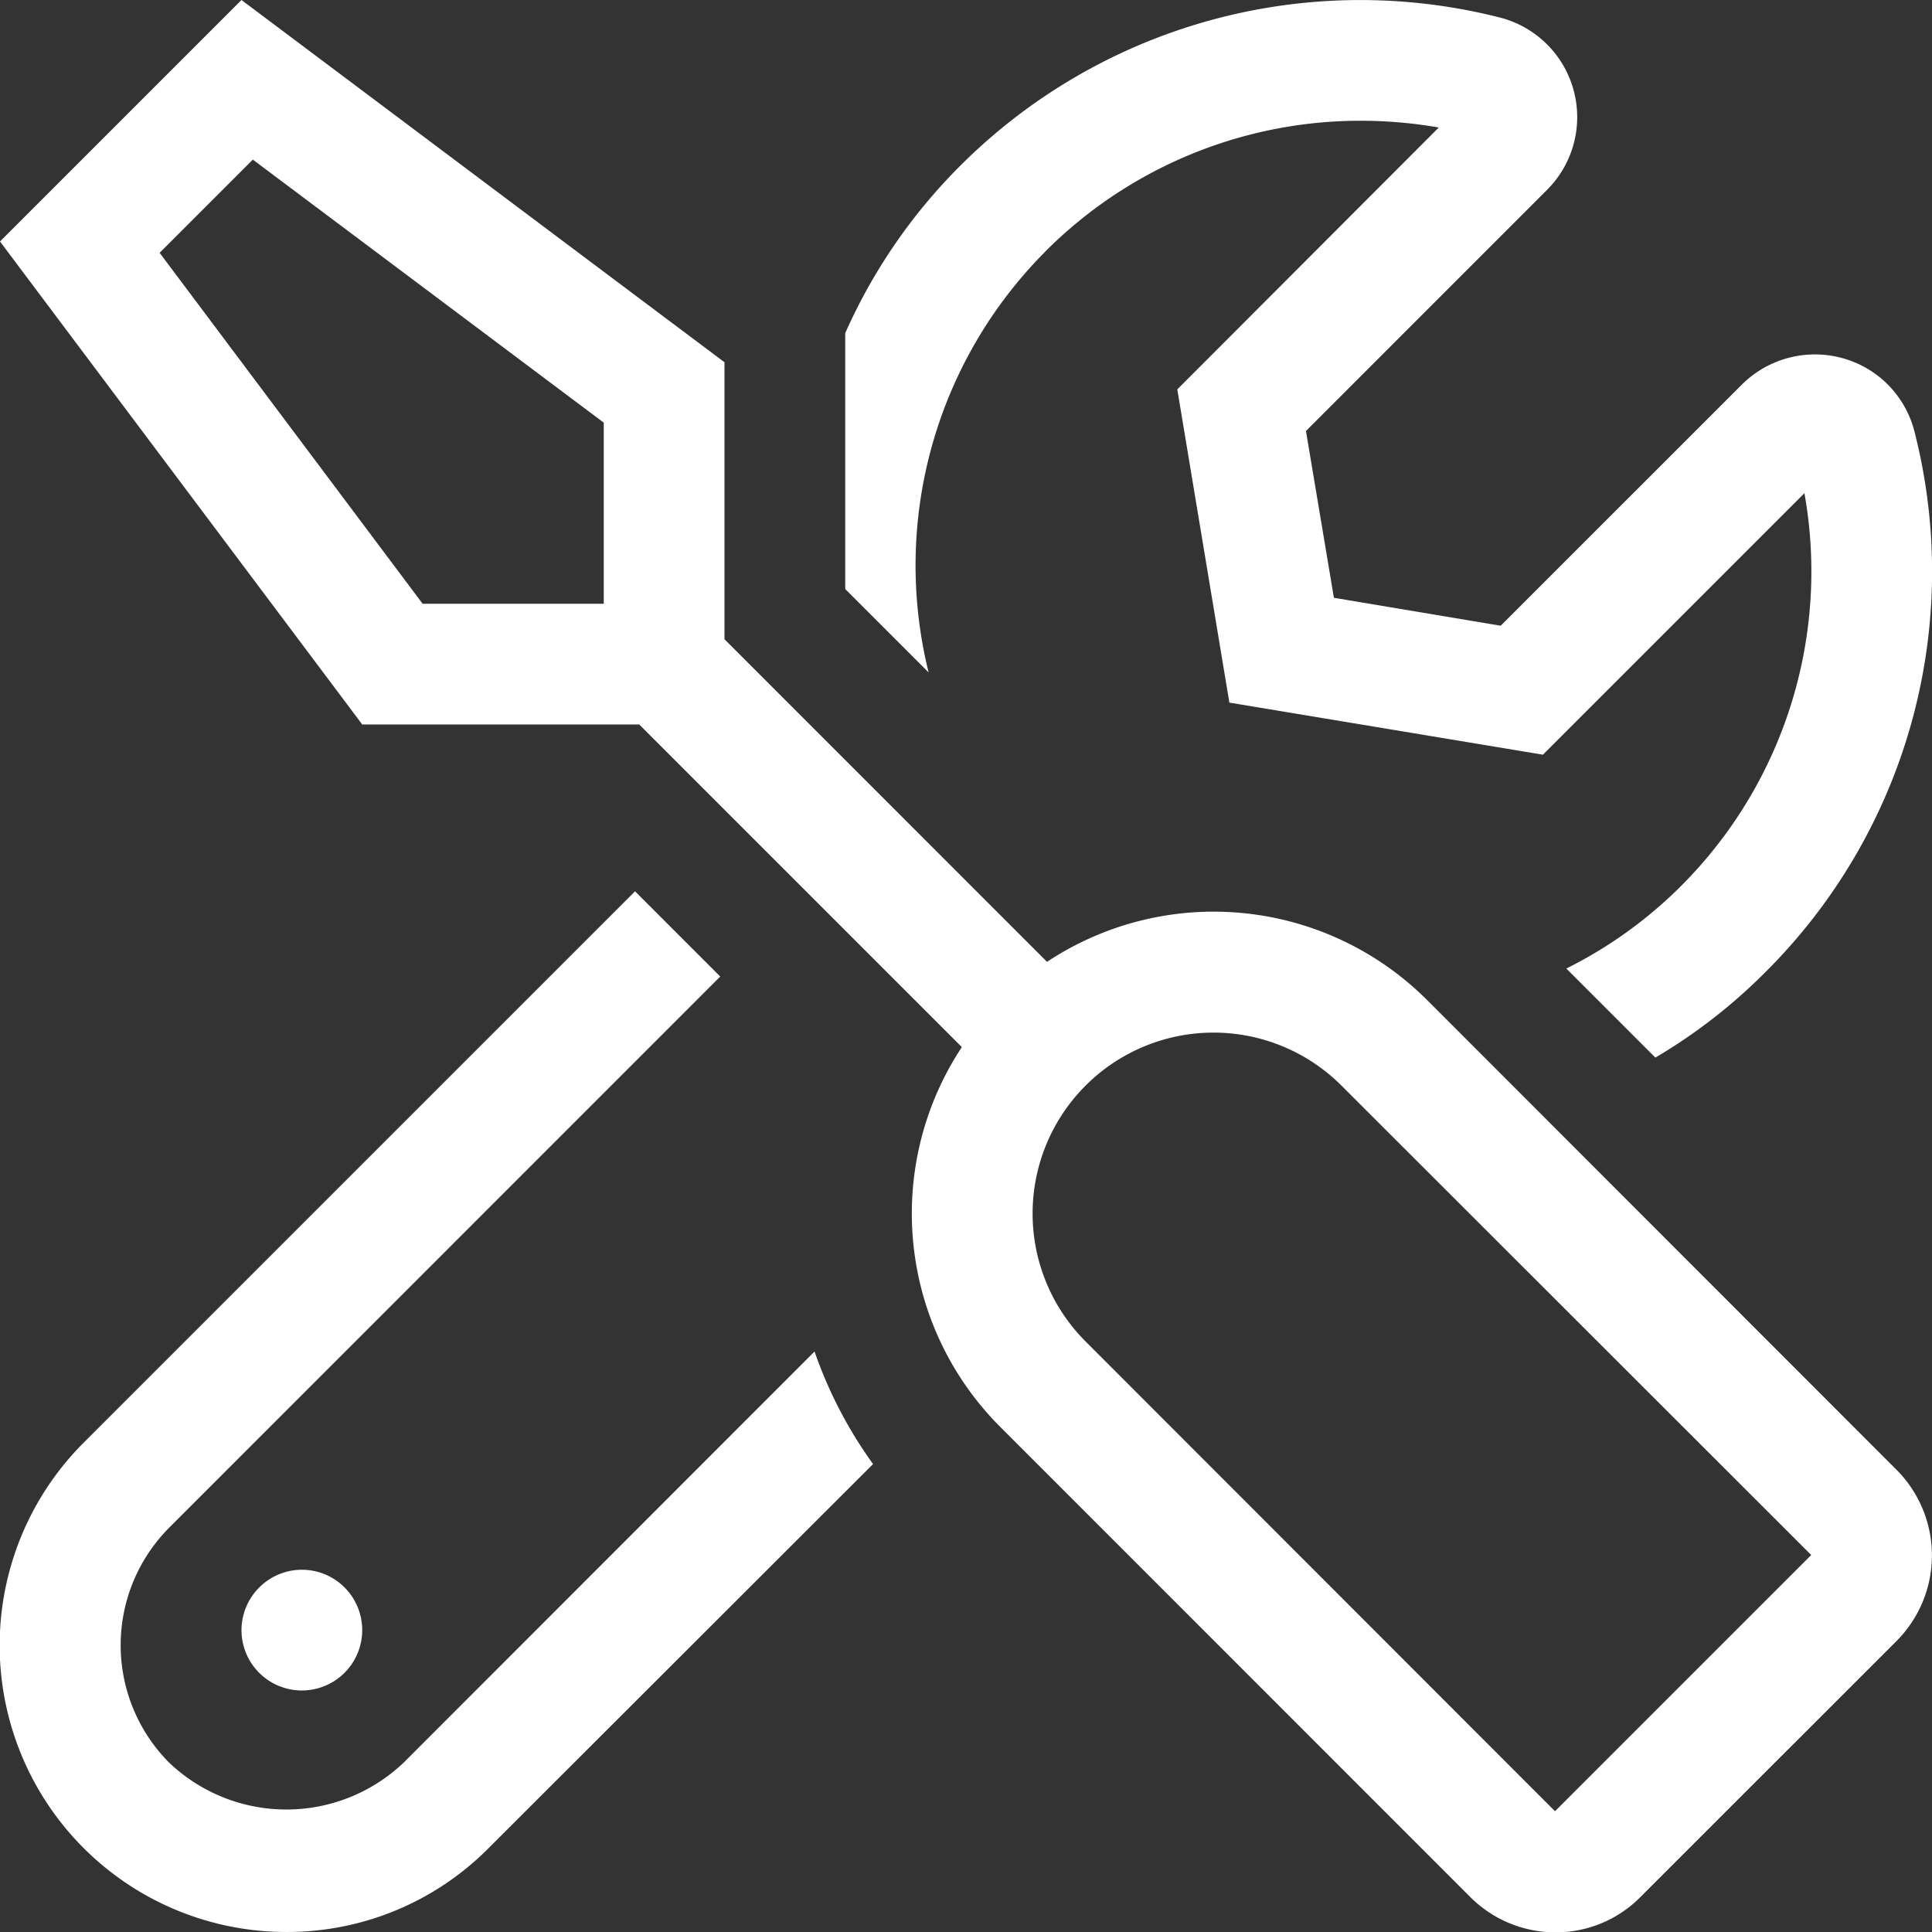 <svg xmlns="http://www.w3.org/2000/svg" width="85.837" height="85.853" viewBox="0 0 85.837 85.853">
  <rect x="0" y="0" width="85.837" height="85.853" fill="#333333" stroke="none"/>
  <path id="tools-light" d="M84.26,65.3,63.4,44.427a13.41,13.41,0,0,0-16.882-1.693L32.188,28.4V16.094L10.729,0,0,10.729,16.094,32.188H28.4L42.734,46.522A13.407,13.407,0,0,0,44.444,63.4L65.316,84.277A5.36,5.36,0,0,0,69.1,85.853a5.29,5.29,0,0,0,3.789-1.576L84.277,72.893A5.388,5.388,0,0,0,84.26,65.3ZM26.824,26.505v.319H18.777L7.092,11.232l4.141-4.141L26.824,18.777ZM69.088,80.471,48.232,59.6A8.037,8.037,0,1,1,59.6,48.232L80.471,69.088ZM10.729,72.424a2.682,2.682,0,1,0,2.682-2.682A2.69,2.69,0,0,0,10.729,72.424ZM46.4,11.216A19.771,19.771,0,0,1,60.454,5.365a20.218,20.218,0,0,1,3.47.3L52.306,17.3,54.62,31.216,68.551,33.53,80.169,21.912A19.754,19.754,0,0,1,74.62,39.431a19.5,19.5,0,0,1-5.029,3.6l3.956,3.957a24.274,24.274,0,0,0,4.862-3.772A25.094,25.094,0,0,0,85.065,19.2a4.539,4.539,0,0,0-3.2-3.286,4.6,4.6,0,0,0-4.476,1.174L66.674,27.8l-7.41-1.241-1.241-7.41L68.736,8.433A4.567,4.567,0,0,0,66.607.771,25.137,25.137,0,0,0,42.6,7.427,24.594,24.594,0,0,0,37.553,14.8V26.17l3.705,3.705a19.746,19.746,0,0,1,5.147-18.659ZM17.938,78.308a7.556,7.556,0,0,1-10.428,0,7.4,7.4,0,0,1,0-10.428L32,43.387,28.215,39.6,3.722,64.092a12.733,12.733,0,0,0,9,21.744,12.6,12.6,0,0,0,9-3.739l17.067-17.05a19.435,19.435,0,0,1-2.6-5Z" fill="#fff"/>
</svg>
